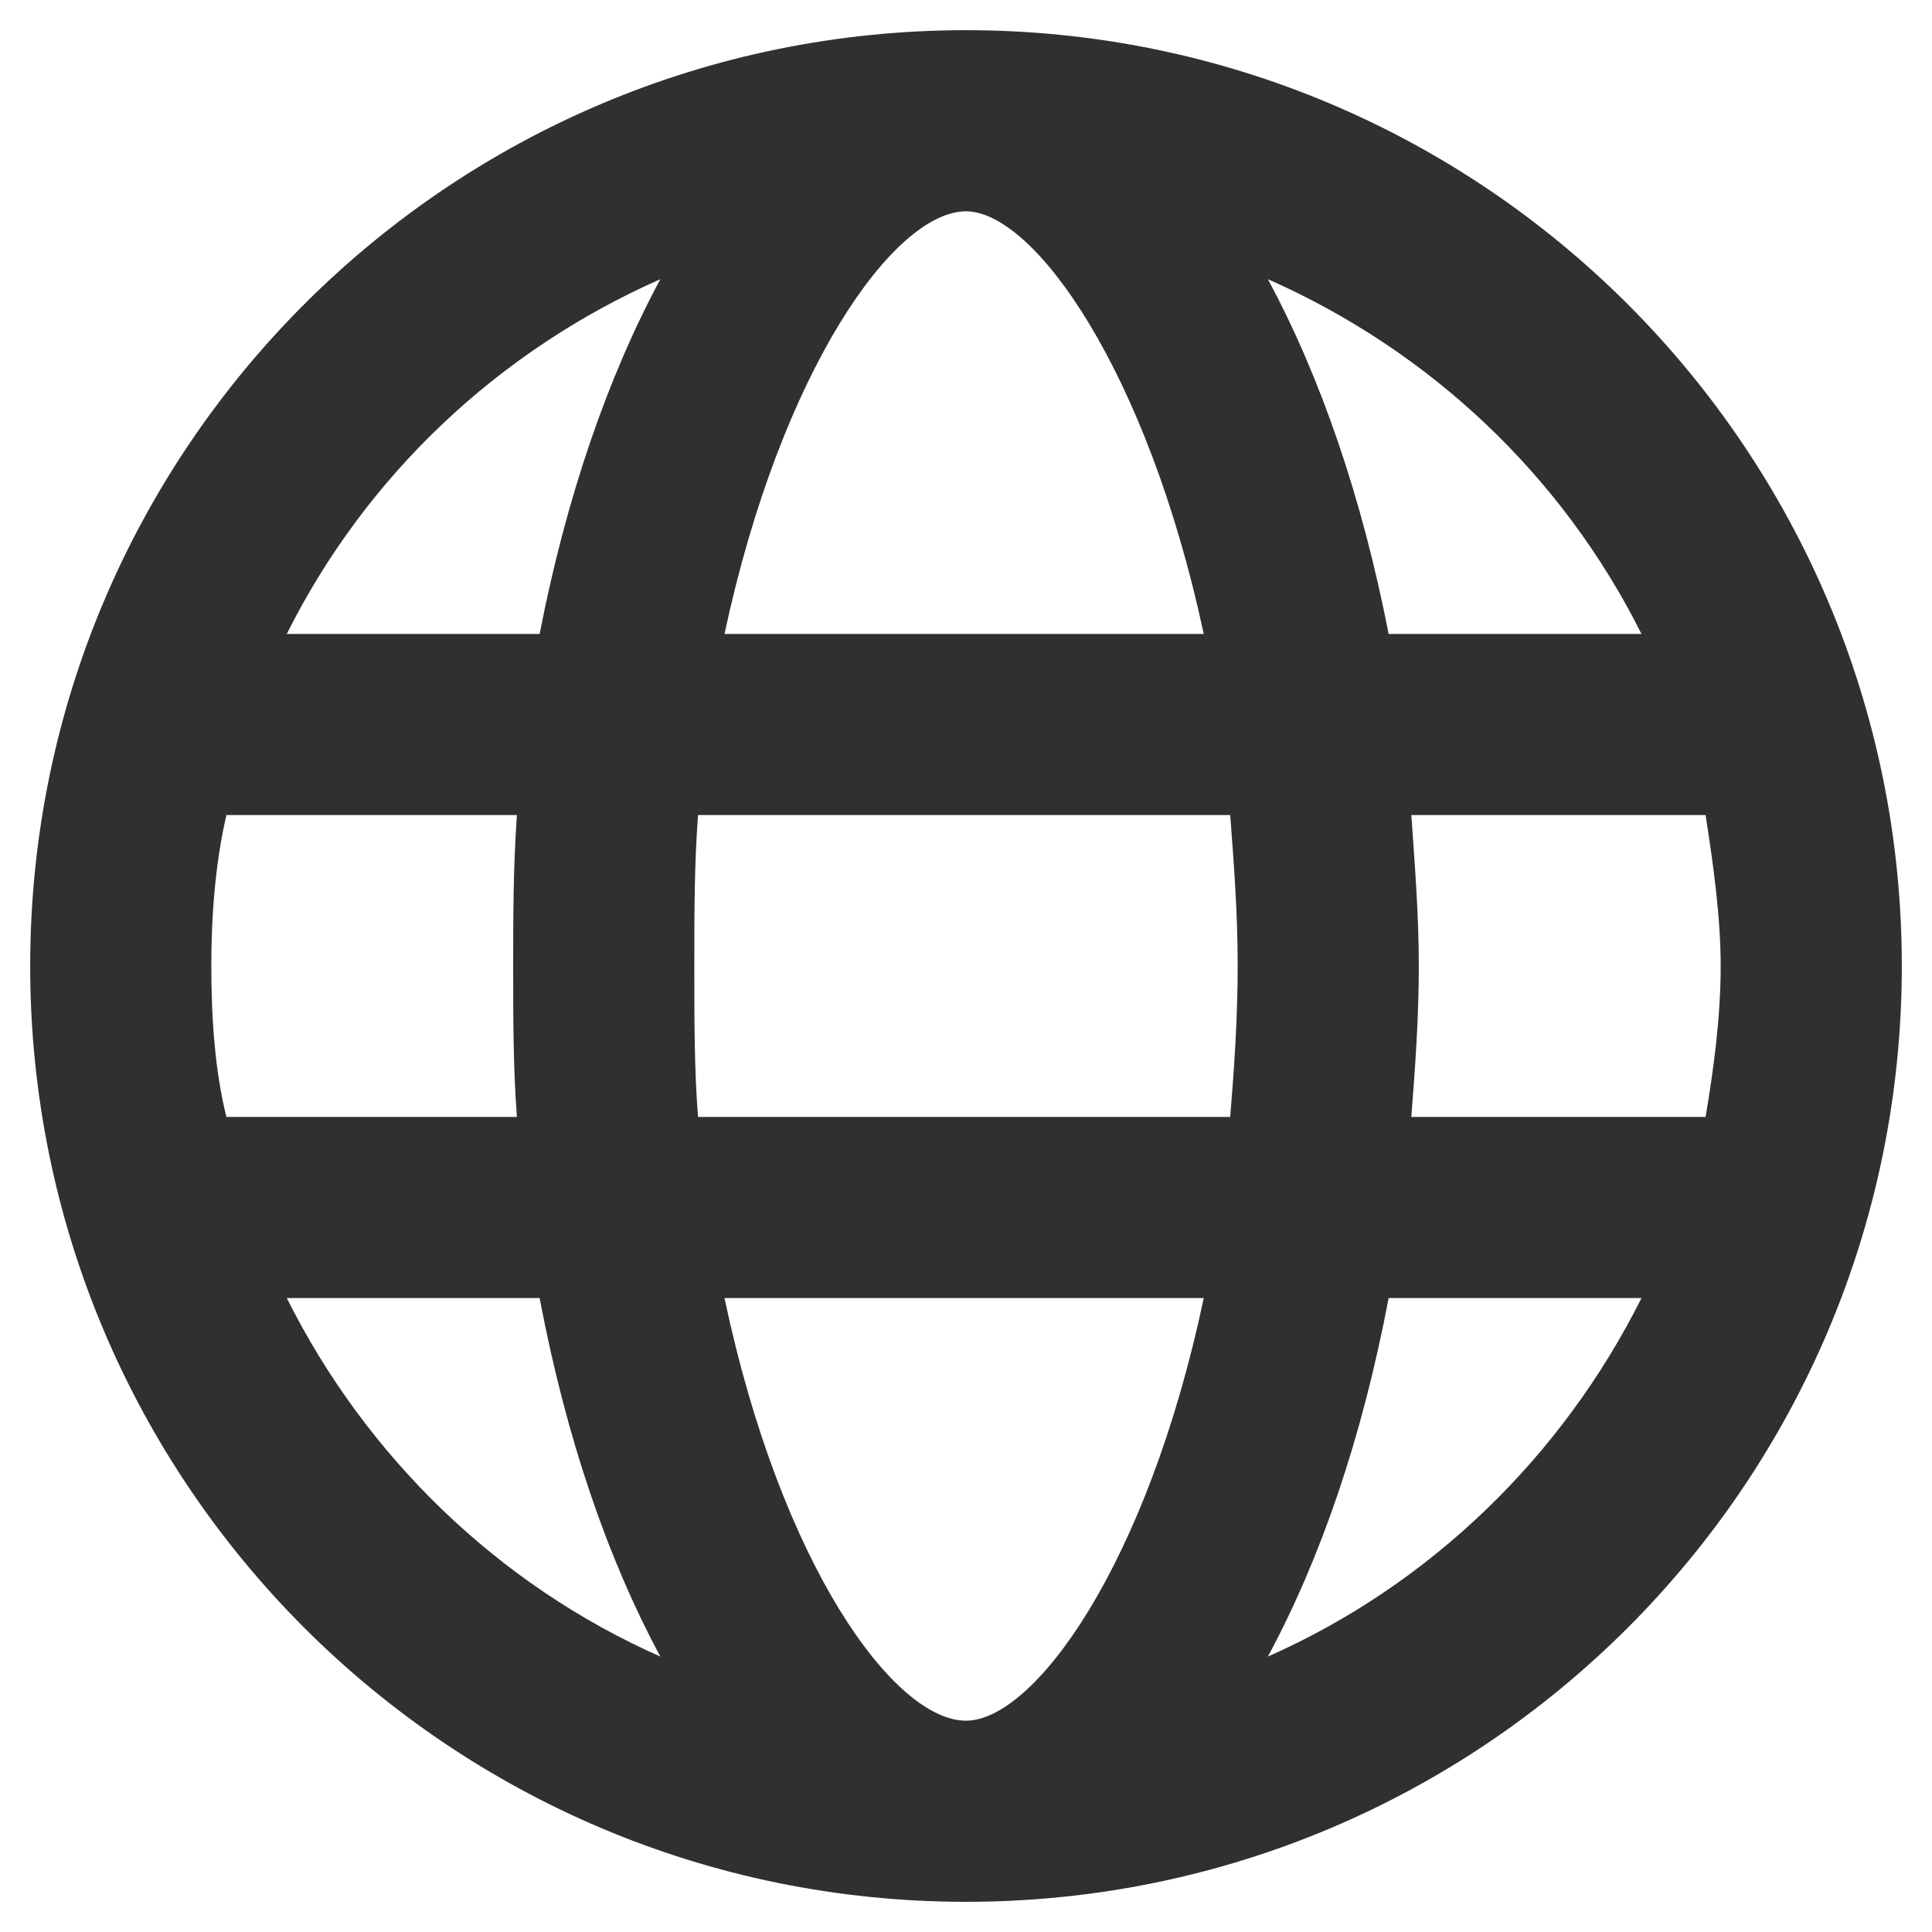 <svg width="16" height="16" viewBox="0 0 16 16" fill="none" xmlns="http://www.w3.org/2000/svg">
<path d="M8 0.25C12.281 0.25 15.75 3.719 15.75 8C15.75 12.281 12.281 15.75 8 15.75C3.719 15.75 0.25 12.281 0.25 8C0.25 3.719 3.719 0.25 8 0.25ZM13.594 5.25C12.938 3.938 11.844 2.906 10.5 2.312C10.938 3.125 11.281 4.125 11.5 5.25H13.594ZM8 1.75C7.406 1.75 6.469 3.062 6 5.25H9.969C9.5 3.062 8.562 1.75 8 1.75ZM1.75 8C1.75 8.438 1.781 8.875 1.875 9.25H4.281C4.25 8.844 4.25 8.438 4.25 8C4.25 7.594 4.25 7.188 4.281 6.75H1.875C1.781 7.156 1.75 7.594 1.75 8ZM2.375 10.75C3.031 12.062 4.125 13.125 5.469 13.719C5.031 12.906 4.688 11.906 4.469 10.75H2.375ZM4.469 5.25C4.688 4.125 5.031 3.125 5.469 2.312C4.125 2.906 3.031 3.938 2.375 5.25H4.469ZM8 14.25C8.562 14.25 9.5 12.969 9.969 10.75H6C6.469 12.969 7.406 14.25 8 14.25ZM10.188 9.25C10.219 8.875 10.25 8.438 10.25 8C10.25 7.562 10.219 7.156 10.188 6.75H5.781C5.75 7.156 5.75 7.562 5.75 8C5.75 8.438 5.75 8.875 5.781 9.25H10.188ZM10.5 13.719C11.844 13.125 12.938 12.062 13.594 10.75H11.5C11.281 11.906 10.938 12.906 10.5 13.719ZM11.688 9.25H14.125C14.188 8.875 14.25 8.438 14.25 8C14.25 7.594 14.188 7.156 14.125 6.75H11.688C11.719 7.188 11.75 7.594 11.75 8C11.75 8.438 11.719 8.844 11.688 9.25Z" fill="#30302E"/>
</svg>
